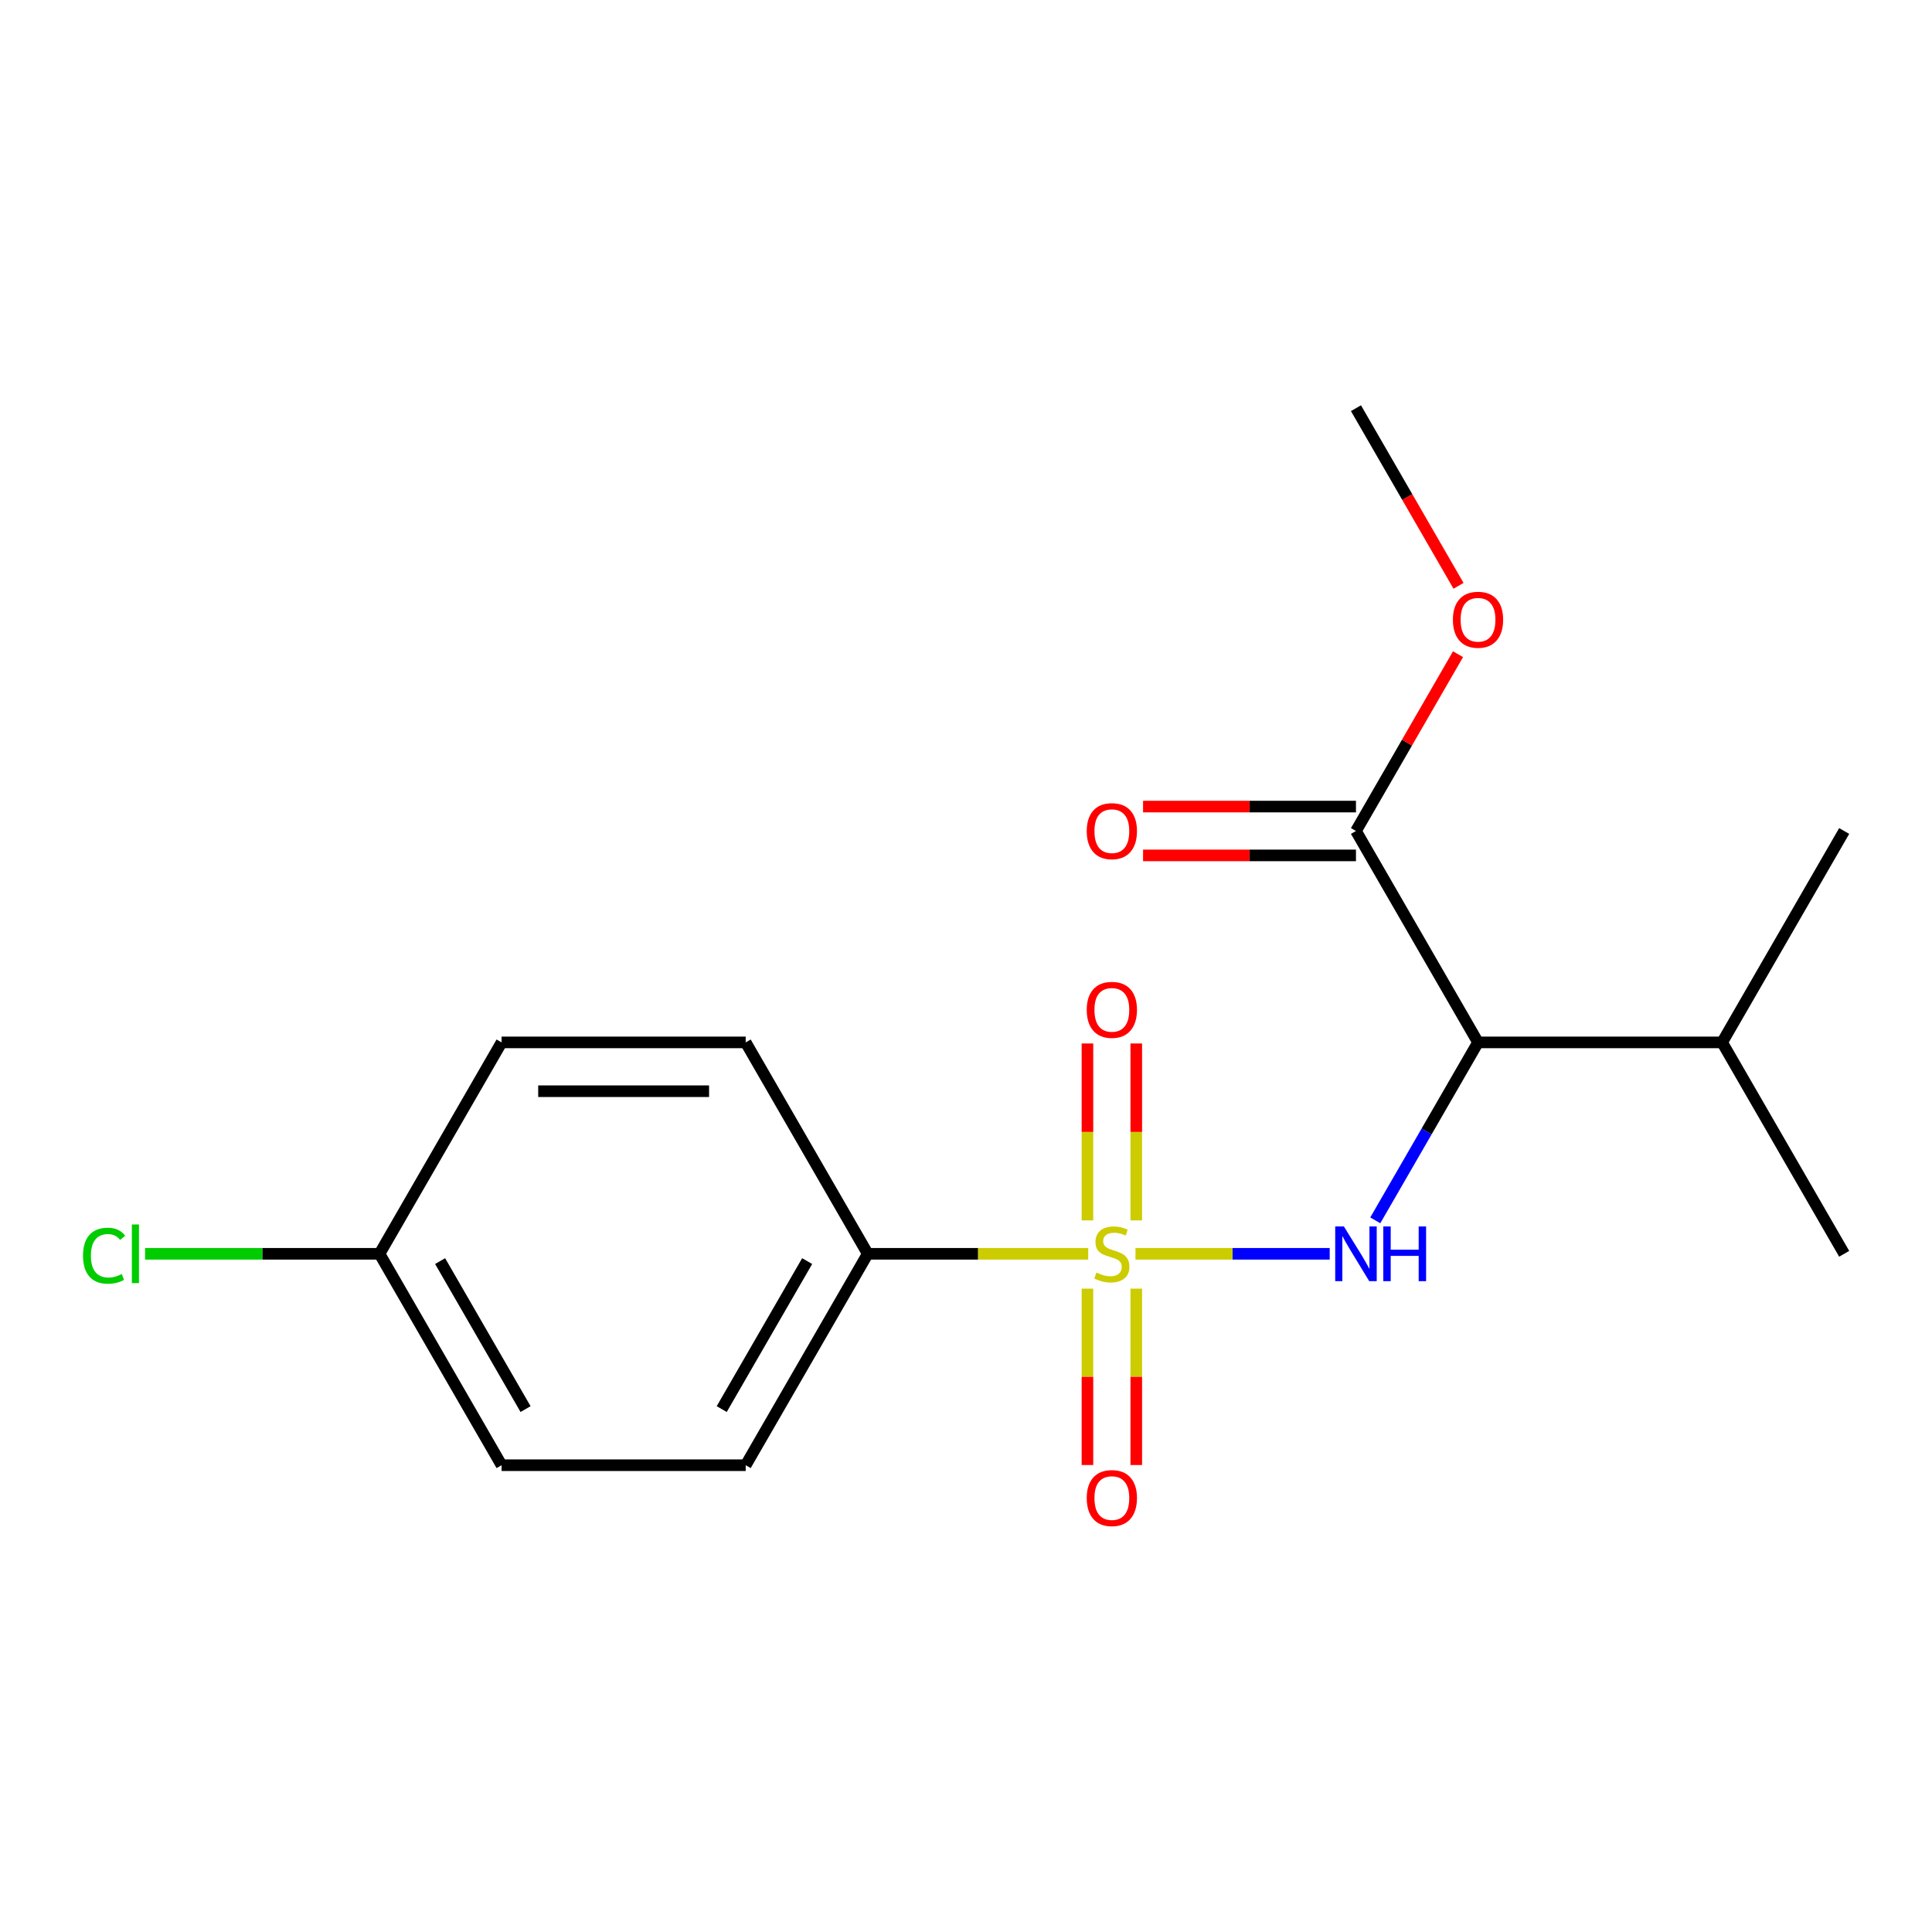 <?xml version='1.0' encoding='iso-8859-1'?>
<svg version='1.1' baseProfile='full'
              xmlns='http://www.w3.org/2000/svg'
                      xmlns:rdkit='http://www.rdkit.org/xml'
                      xmlns:xlink='http://www.w3.org/1999/xlink'
                  xml:space='preserve'
width='1000px' height='1000px' viewBox='0 0 1000 1000'>
<!-- END OF HEADER -->
<rect style='opacity:1.0;fill:#FFFFFF;stroke:none' width='1000' height='1000' x='0' y='0'> </rect>
<path class='bond-0' d='M 587.733,648.966 L 637.992,648.966' style='fill:none;fill-rule:evenodd;stroke:#CCCC00;stroke-width:6px;stroke-linecap:butt;stroke-linejoin:miter;stroke-opacity:1' />
<path class='bond-0' d='M 637.992,648.966 L 688.252,648.966' style='fill:none;fill-rule:evenodd;stroke:#0000FF;stroke-width:6px;stroke-linecap:butt;stroke-linejoin:miter;stroke-opacity:1' />
<path class='bond-3' d='M 563.255,648.966 L 506.199,648.966' style='fill:none;fill-rule:evenodd;stroke:#CCCC00;stroke-width:6px;stroke-linecap:butt;stroke-linejoin:miter;stroke-opacity:1' />
<path class='bond-3' d='M 506.199,648.966 L 449.143,648.966' style='fill:none;fill-rule:evenodd;stroke:#000000;stroke-width:6px;stroke-linecap:butt;stroke-linejoin:miter;stroke-opacity:1' />
<path class='bond-4' d='M 562.859,667.005 L 562.859,712.647' style='fill:none;fill-rule:evenodd;stroke:#CCCC00;stroke-width:6px;stroke-linecap:butt;stroke-linejoin:miter;stroke-opacity:1' />
<path class='bond-4' d='M 562.859,712.647 L 562.859,758.289' style='fill:none;fill-rule:evenodd;stroke:#FF0000;stroke-width:6px;stroke-linecap:butt;stroke-linejoin:miter;stroke-opacity:1' />
<path class='bond-4' d='M 588.129,667.005 L 588.129,712.647' style='fill:none;fill-rule:evenodd;stroke:#CCCC00;stroke-width:6px;stroke-linecap:butt;stroke-linejoin:miter;stroke-opacity:1' />
<path class='bond-4' d='M 588.129,712.647 L 588.129,758.289' style='fill:none;fill-rule:evenodd;stroke:#FF0000;stroke-width:6px;stroke-linecap:butt;stroke-linejoin:miter;stroke-opacity:1' />
<path class='bond-5' d='M 588.129,631.687 L 588.129,585.895' style='fill:none;fill-rule:evenodd;stroke:#CCCC00;stroke-width:6px;stroke-linecap:butt;stroke-linejoin:miter;stroke-opacity:1' />
<path class='bond-5' d='M 588.129,585.895 L 588.129,540.102' style='fill:none;fill-rule:evenodd;stroke:#FF0000;stroke-width:6px;stroke-linecap:butt;stroke-linejoin:miter;stroke-opacity:1' />
<path class='bond-5' d='M 562.859,631.687 L 562.859,585.895' style='fill:none;fill-rule:evenodd;stroke:#CCCC00;stroke-width:6px;stroke-linecap:butt;stroke-linejoin:miter;stroke-opacity:1' />
<path class='bond-5' d='M 562.859,585.895 L 562.859,540.102' style='fill:none;fill-rule:evenodd;stroke:#FF0000;stroke-width:6px;stroke-linecap:butt;stroke-linejoin:miter;stroke-opacity:1' />
<path class='bond-1' d='M 711.843,631.647 L 738.431,585.595' style='fill:none;fill-rule:evenodd;stroke:#0000FF;stroke-width:6px;stroke-linecap:butt;stroke-linejoin:miter;stroke-opacity:1' />
<path class='bond-1' d='M 738.431,585.595 L 765.02,539.543' style='fill:none;fill-rule:evenodd;stroke:#000000;stroke-width:6px;stroke-linecap:butt;stroke-linejoin:miter;stroke-opacity:1' />
<path class='bond-2' d='M 765.02,539.543 L 701.844,430.12' style='fill:none;fill-rule:evenodd;stroke:#000000;stroke-width:6px;stroke-linecap:butt;stroke-linejoin:miter;stroke-opacity:1' />
<path class='bond-7' d='M 765.02,539.543 L 891.37,539.543' style='fill:none;fill-rule:evenodd;stroke:#000000;stroke-width:6px;stroke-linecap:butt;stroke-linejoin:miter;stroke-opacity:1' />
<path class='bond-6' d='M 701.844,417.485 L 646.748,417.485' style='fill:none;fill-rule:evenodd;stroke:#000000;stroke-width:6px;stroke-linecap:butt;stroke-linejoin:miter;stroke-opacity:1' />
<path class='bond-6' d='M 646.748,417.485 L 591.653,417.485' style='fill:none;fill-rule:evenodd;stroke:#FF0000;stroke-width:6px;stroke-linecap:butt;stroke-linejoin:miter;stroke-opacity:1' />
<path class='bond-6' d='M 701.844,442.755 L 646.748,442.755' style='fill:none;fill-rule:evenodd;stroke:#000000;stroke-width:6px;stroke-linecap:butt;stroke-linejoin:miter;stroke-opacity:1' />
<path class='bond-6' d='M 646.748,442.755 L 591.653,442.755' style='fill:none;fill-rule:evenodd;stroke:#FF0000;stroke-width:6px;stroke-linecap:butt;stroke-linejoin:miter;stroke-opacity:1' />
<path class='bond-10' d='M 701.844,430.12 L 728.259,384.368' style='fill:none;fill-rule:evenodd;stroke:#000000;stroke-width:6px;stroke-linecap:butt;stroke-linejoin:miter;stroke-opacity:1' />
<path class='bond-10' d='M 728.259,384.368 L 754.674,338.616' style='fill:none;fill-rule:evenodd;stroke:#FF0000;stroke-width:6px;stroke-linecap:butt;stroke-linejoin:miter;stroke-opacity:1' />
<path class='bond-8' d='M 449.143,648.966 L 385.968,758.389' style='fill:none;fill-rule:evenodd;stroke:#000000;stroke-width:6px;stroke-linecap:butt;stroke-linejoin:miter;stroke-opacity:1' />
<path class='bond-8' d='M 417.782,652.744 L 373.56,729.34' style='fill:none;fill-rule:evenodd;stroke:#000000;stroke-width:6px;stroke-linecap:butt;stroke-linejoin:miter;stroke-opacity:1' />
<path class='bond-9' d='M 449.143,648.966 L 385.968,539.543' style='fill:none;fill-rule:evenodd;stroke:#000000;stroke-width:6px;stroke-linecap:butt;stroke-linejoin:miter;stroke-opacity:1' />
<path class='bond-15' d='M 891.37,539.543 L 954.545,430.12' style='fill:none;fill-rule:evenodd;stroke:#000000;stroke-width:6px;stroke-linecap:butt;stroke-linejoin:miter;stroke-opacity:1' />
<path class='bond-16' d='M 891.37,539.543 L 954.545,648.966' style='fill:none;fill-rule:evenodd;stroke:#000000;stroke-width:6px;stroke-linecap:butt;stroke-linejoin:miter;stroke-opacity:1' />
<path class='bond-12' d='M 385.968,758.389 L 259.617,758.389' style='fill:none;fill-rule:evenodd;stroke:#000000;stroke-width:6px;stroke-linecap:butt;stroke-linejoin:miter;stroke-opacity:1' />
<path class='bond-13' d='M 385.968,539.543 L 259.617,539.543' style='fill:none;fill-rule:evenodd;stroke:#000000;stroke-width:6px;stroke-linecap:butt;stroke-linejoin:miter;stroke-opacity:1' />
<path class='bond-13' d='M 367.015,564.813 L 278.57,564.813' style='fill:none;fill-rule:evenodd;stroke:#000000;stroke-width:6px;stroke-linecap:butt;stroke-linejoin:miter;stroke-opacity:1' />
<path class='bond-17' d='M 754.928,303.219 L 728.386,257.247' style='fill:none;fill-rule:evenodd;stroke:#FF0000;stroke-width:6px;stroke-linecap:butt;stroke-linejoin:miter;stroke-opacity:1' />
<path class='bond-17' d='M 728.386,257.247 L 701.844,211.275' style='fill:none;fill-rule:evenodd;stroke:#000000;stroke-width:6px;stroke-linecap:butt;stroke-linejoin:miter;stroke-opacity:1' />
<path class='bond-11' d='M 196.442,648.966 L 259.617,539.543' style='fill:none;fill-rule:evenodd;stroke:#000000;stroke-width:6px;stroke-linecap:butt;stroke-linejoin:miter;stroke-opacity:1' />
<path class='bond-14' d='M 196.442,648.966 L 135.766,648.966' style='fill:none;fill-rule:evenodd;stroke:#000000;stroke-width:6px;stroke-linecap:butt;stroke-linejoin:miter;stroke-opacity:1' />
<path class='bond-14' d='M 135.766,648.966 L 75.09,648.966' style='fill:none;fill-rule:evenodd;stroke:#00CC00;stroke-width:6px;stroke-linecap:butt;stroke-linejoin:miter;stroke-opacity:1' />
<path class='bond-18' d='M 196.442,648.966 L 259.617,758.389' style='fill:none;fill-rule:evenodd;stroke:#000000;stroke-width:6px;stroke-linecap:butt;stroke-linejoin:miter;stroke-opacity:1' />
<path class='bond-18' d='M 227.803,652.744 L 272.026,729.34' style='fill:none;fill-rule:evenodd;stroke:#000000;stroke-width:6px;stroke-linecap:butt;stroke-linejoin:miter;stroke-opacity:1' />
<path  class='atom-0' d='M 567.494 658.686
Q 567.814 658.806, 569.134 659.366
Q 570.454 659.926, 571.894 660.286
Q 573.374 660.606, 574.814 660.606
Q 577.494 660.606, 579.054 659.326
Q 580.614 658.006, 580.614 655.726
Q 580.614 654.166, 579.814 653.206
Q 579.054 652.246, 577.854 651.726
Q 576.654 651.206, 574.654 650.606
Q 572.134 649.846, 570.614 649.126
Q 569.134 648.406, 568.054 646.886
Q 567.014 645.366, 567.014 642.806
Q 567.014 639.246, 569.414 637.046
Q 571.854 634.846, 576.654 634.846
Q 579.934 634.846, 583.654 636.406
L 582.734 639.486
Q 579.334 638.086, 576.774 638.086
Q 574.014 638.086, 572.494 639.246
Q 570.974 640.366, 571.014 642.326
Q 571.014 643.846, 571.774 644.766
Q 572.574 645.686, 573.694 646.206
Q 574.854 646.726, 576.774 647.326
Q 579.334 648.126, 580.854 648.926
Q 582.374 649.726, 583.454 651.366
Q 584.574 652.966, 584.574 655.726
Q 584.574 659.646, 581.934 661.766
Q 579.334 663.846, 574.974 663.846
Q 572.454 663.846, 570.534 663.286
Q 568.654 662.766, 566.414 661.846
L 567.494 658.686
' fill='#CCCC00'/>
<path  class='atom-1' d='M 695.584 634.806
L 704.864 649.806
Q 705.784 651.286, 707.264 653.966
Q 708.744 656.646, 708.824 656.806
L 708.824 634.806
L 712.584 634.806
L 712.584 663.126
L 708.704 663.126
L 698.744 646.726
Q 697.584 644.806, 696.344 642.606
Q 695.144 640.406, 694.784 639.726
L 694.784 663.126
L 691.104 663.126
L 691.104 634.806
L 695.584 634.806
' fill='#0000FF'/>
<path  class='atom-1' d='M 715.984 634.806
L 719.824 634.806
L 719.824 646.846
L 734.304 646.846
L 734.304 634.806
L 738.144 634.806
L 738.144 663.126
L 734.304 663.126
L 734.304 650.046
L 719.824 650.046
L 719.824 663.126
L 715.984 663.126
L 715.984 634.806
' fill='#0000FF'/>
<path  class='atom-5' d='M 562.494 775.397
Q 562.494 768.597, 565.854 764.797
Q 569.214 760.997, 575.494 760.997
Q 581.774 760.997, 585.134 764.797
Q 588.494 768.597, 588.494 775.397
Q 588.494 782.277, 585.094 786.197
Q 581.694 790.077, 575.494 790.077
Q 569.254 790.077, 565.854 786.197
Q 562.494 782.317, 562.494 775.397
M 575.494 786.877
Q 579.814 786.877, 582.134 783.997
Q 584.494 781.077, 584.494 775.397
Q 584.494 769.837, 582.134 767.037
Q 579.814 764.197, 575.494 764.197
Q 571.174 764.197, 568.814 766.997
Q 566.494 769.797, 566.494 775.397
Q 566.494 781.117, 568.814 783.997
Q 571.174 786.877, 575.494 786.877
' fill='#FF0000'/>
<path  class='atom-6' d='M 562.494 522.695
Q 562.494 515.895, 565.854 512.095
Q 569.214 508.295, 575.494 508.295
Q 581.774 508.295, 585.134 512.095
Q 588.494 515.895, 588.494 522.695
Q 588.494 529.575, 585.094 533.495
Q 581.694 537.375, 575.494 537.375
Q 569.254 537.375, 565.854 533.495
Q 562.494 529.615, 562.494 522.695
M 575.494 534.175
Q 579.814 534.175, 582.134 531.295
Q 584.494 528.375, 584.494 522.695
Q 584.494 517.135, 582.134 514.335
Q 579.814 511.495, 575.494 511.495
Q 571.174 511.495, 568.814 514.295
Q 566.494 517.095, 566.494 522.695
Q 566.494 528.415, 568.814 531.295
Q 571.174 534.175, 575.494 534.175
' fill='#FF0000'/>
<path  class='atom-7' d='M 562.494 430.2
Q 562.494 423.4, 565.854 419.6
Q 569.214 415.8, 575.494 415.8
Q 581.774 415.8, 585.134 419.6
Q 588.494 423.4, 588.494 430.2
Q 588.494 437.08, 585.094 441
Q 581.694 444.88, 575.494 444.88
Q 569.254 444.88, 565.854 441
Q 562.494 437.12, 562.494 430.2
M 575.494 441.68
Q 579.814 441.68, 582.134 438.8
Q 584.494 435.88, 584.494 430.2
Q 584.494 424.64, 582.134 421.84
Q 579.814 419, 575.494 419
Q 571.174 419, 568.814 421.8
Q 566.494 424.6, 566.494 430.2
Q 566.494 435.92, 568.814 438.8
Q 571.174 441.68, 575.494 441.68
' fill='#FF0000'/>
<path  class='atom-11' d='M 752.02 320.778
Q 752.02 313.978, 755.38 310.178
Q 758.74 306.378, 765.02 306.378
Q 771.3 306.378, 774.66 310.178
Q 778.02 313.978, 778.02 320.778
Q 778.02 327.658, 774.62 331.578
Q 771.22 335.458, 765.02 335.458
Q 758.78 335.458, 755.38 331.578
Q 752.02 327.698, 752.02 320.778
M 765.02 332.258
Q 769.34 332.258, 771.66 329.378
Q 774.02 326.458, 774.02 320.778
Q 774.02 315.218, 771.66 312.418
Q 769.34 309.578, 765.02 309.578
Q 760.7 309.578, 758.34 312.378
Q 756.02 315.178, 756.02 320.778
Q 756.02 326.498, 758.34 329.378
Q 760.7 332.258, 765.02 332.258
' fill='#FF0000'/>
<path  class='atom-15' d='M 42.971 649.946
Q 42.971 642.906, 46.251 639.226
Q 49.571 635.506, 55.851 635.506
Q 61.691 635.506, 64.811 639.626
L 62.171 641.786
Q 59.891 638.786, 55.851 638.786
Q 51.571 638.786, 49.291 641.666
Q 47.051 644.506, 47.051 649.946
Q 47.051 655.546, 49.371 658.426
Q 51.731 661.306, 56.291 661.306
Q 59.411 661.306, 63.051 659.426
L 64.171 662.426
Q 62.691 663.386, 60.451 663.946
Q 58.211 664.506, 55.731 664.506
Q 49.571 664.506, 46.251 660.746
Q 42.971 656.986, 42.971 649.946
' fill='#00CC00'/>
<path  class='atom-15' d='M 68.251 633.786
L 71.931 633.786
L 71.931 664.146
L 68.251 664.146
L 68.251 633.786
' fill='#00CC00'/>
</svg>
